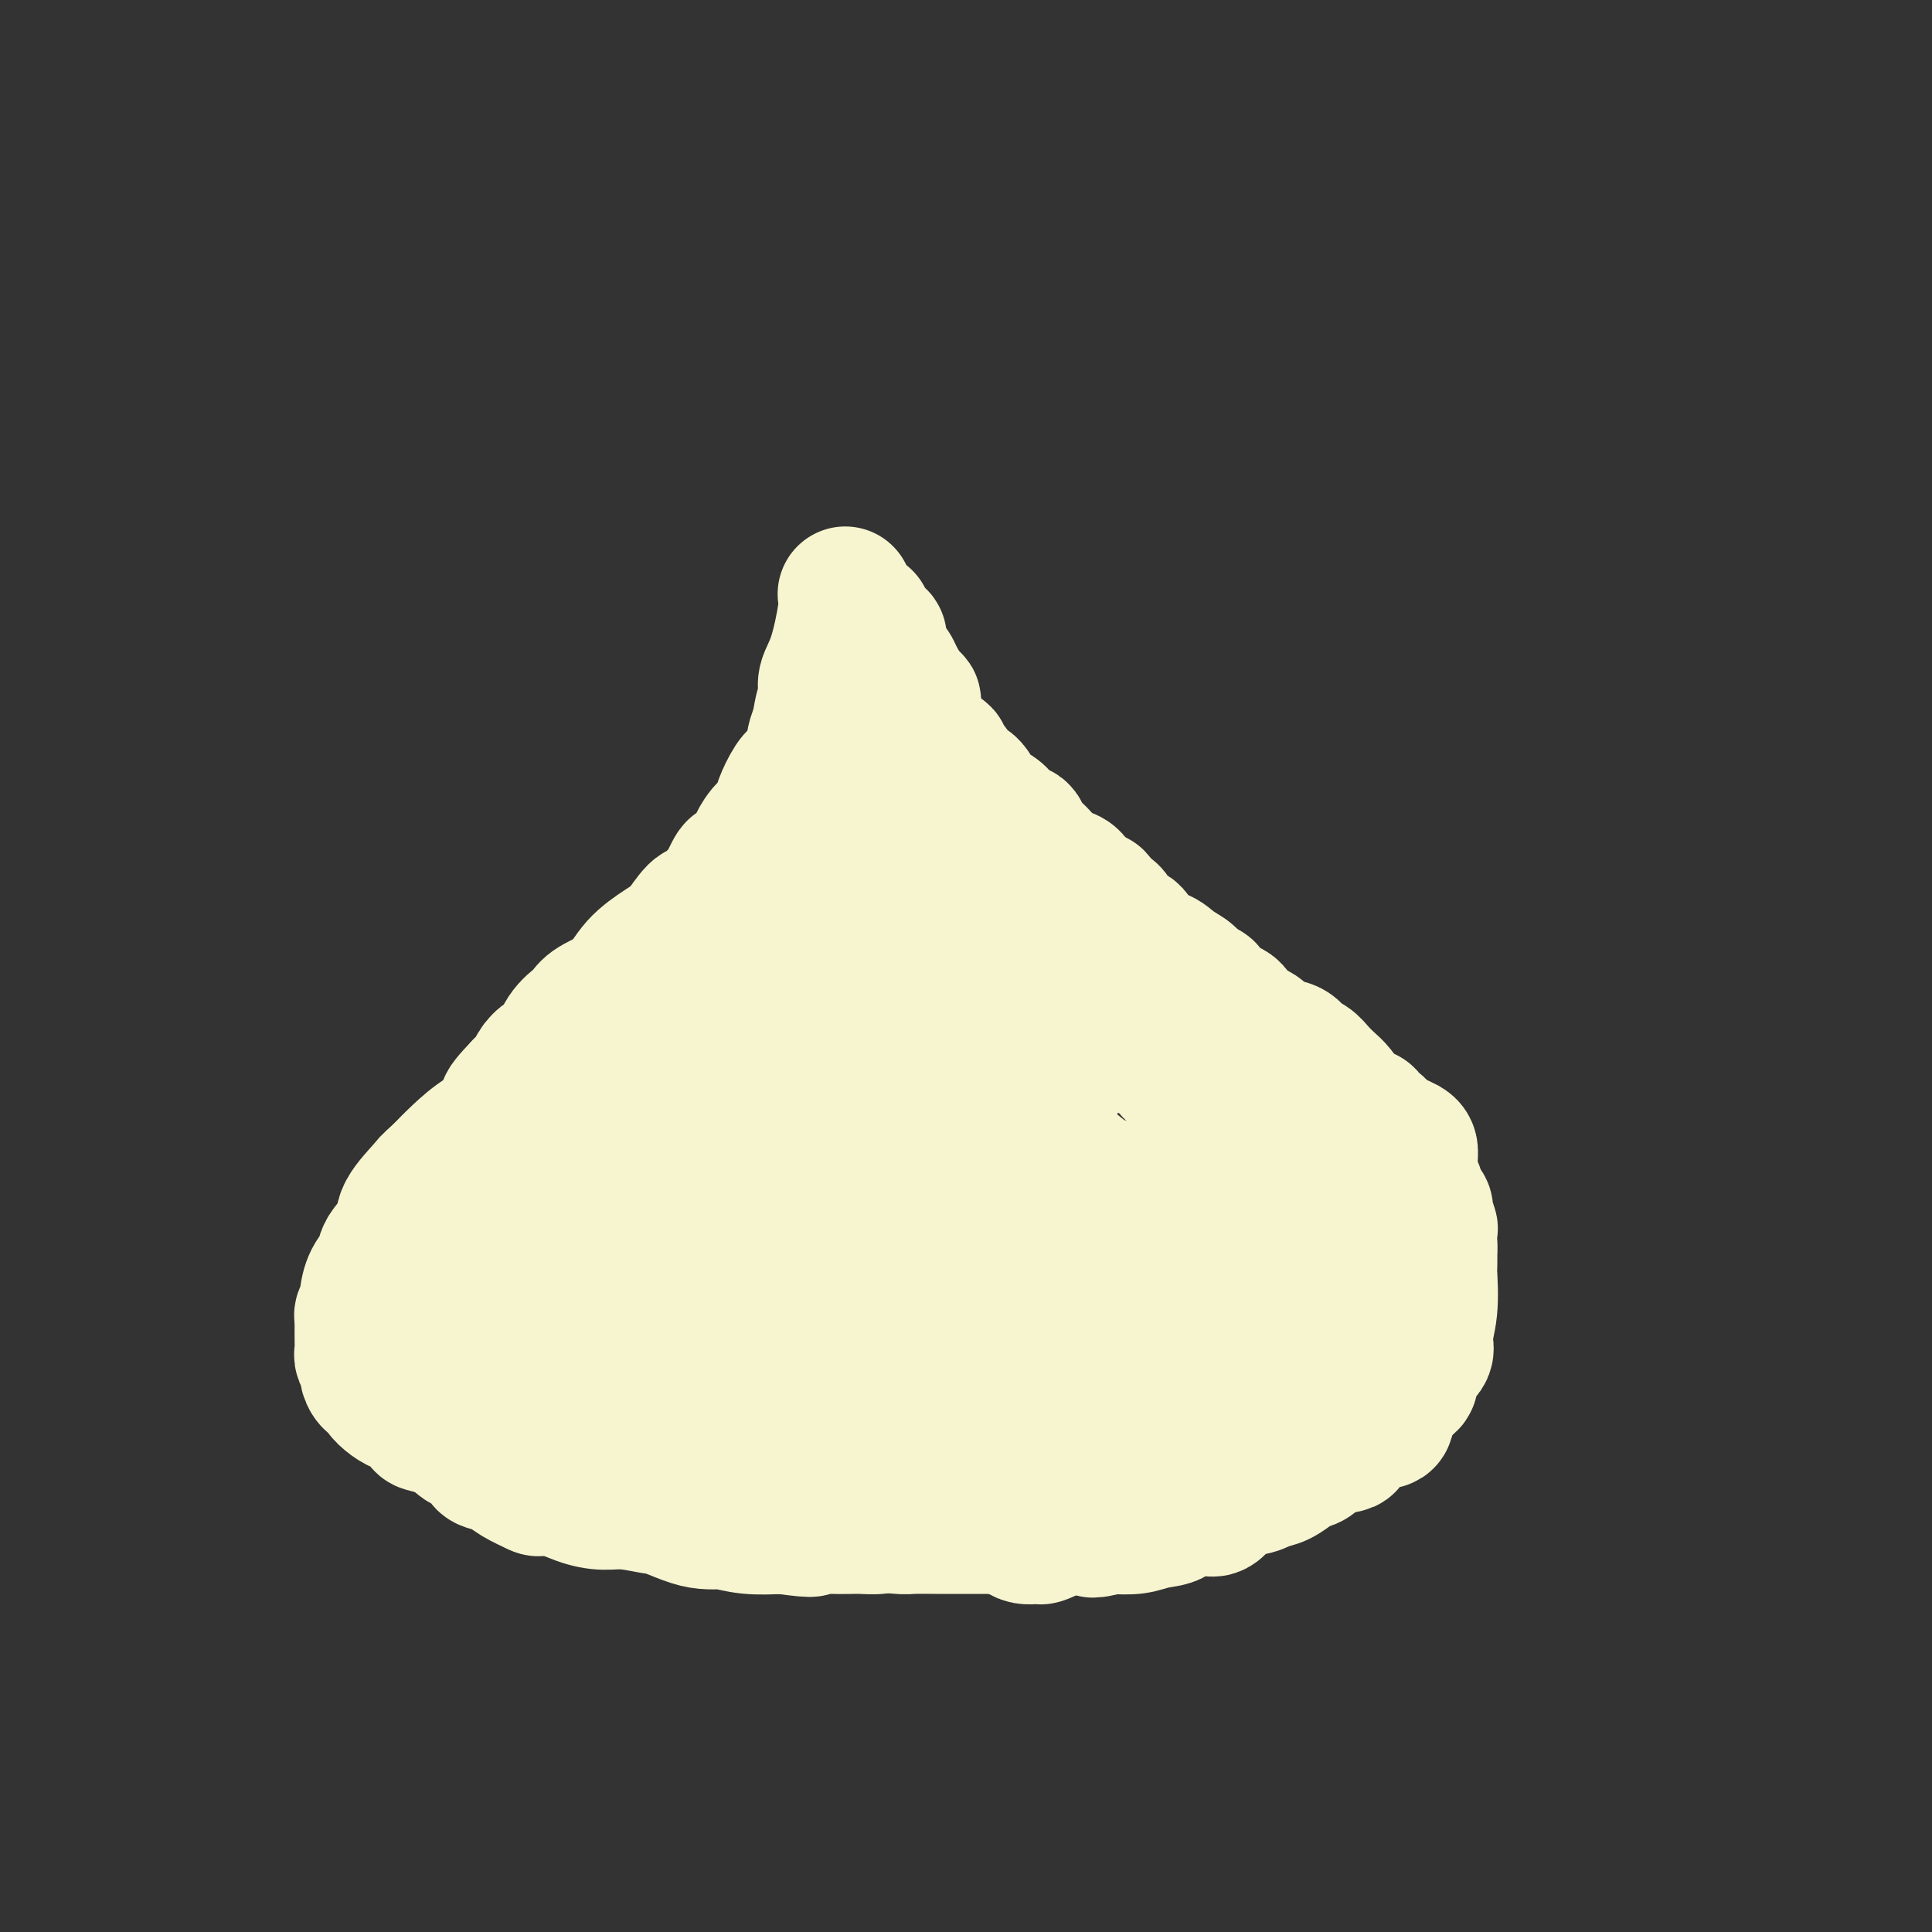 <svg viewBox='0 0 400 400' version='1.1' xmlns='http://www.w3.org/2000/svg' xmlns:xlink='http://www.w3.org/1999/xlink'><rect x="0" y="0" width="400" height="400" fill="#333333" stroke="none"/><g fill='none' stroke='#F7F5D0' stroke-width='28' stroke-linecap='round' stroke-linejoin='round'><path d='M175,123c0.164,0.804 0.328,1.607 0,4c-0.328,2.393 -1.149,6.374 -2,9c-0.851,2.626 -1.734,3.896 -2,5c-0.266,1.104 0.084,2.040 0,3c-0.084,0.960 -0.604,1.943 -1,4c-0.396,2.057 -0.669,5.189 -1,8c-0.331,2.811 -0.719,5.301 -1,7c-0.281,1.699 -0.453,2.609 -1,4c-0.547,1.391 -1.467,3.265 -2,5c-0.533,1.735 -0.679,3.331 -1,4c-0.321,0.669 -0.817,0.411 -1,1c-0.183,0.589 -0.052,2.025 0,3c0.052,0.975 0.026,1.487 0,2'/><path d='M163,182c-2.280,9.649 -1.979,4.272 -2,3c-0.021,-1.272 -0.365,1.562 -1,3c-0.635,1.438 -1.561,1.481 -2,2c-0.439,0.519 -0.390,1.513 -1,2c-0.610,0.487 -1.878,0.467 -2,1c-0.122,0.533 0.901,1.620 0,3c-0.901,1.380 -3.726,3.052 -5,4c-1.274,0.948 -0.997,1.171 -1,2c-0.003,0.829 -0.288,2.263 -1,3c-0.712,0.737 -1.853,0.776 -3,1c-1.147,0.224 -2.299,0.634 -3,1c-0.701,0.366 -0.949,0.688 -1,1c-0.051,0.312 0.096,0.612 0,1c-0.096,0.388 -0.433,0.863 -1,1c-0.567,0.137 -1.363,-0.065 -2,0c-0.637,0.065 -1.115,0.398 -1,1c0.115,0.602 0.824,1.474 0,2c-0.824,0.526 -3.182,0.704 -4,1c-0.818,0.296 -0.097,0.708 0,1c0.097,0.292 -0.430,0.464 -1,1c-0.570,0.536 -1.183,1.436 -2,2c-0.817,0.564 -1.838,0.790 -2,1c-0.162,0.210 0.533,0.403 0,1c-0.533,0.597 -2.295,1.599 -3,2c-0.705,0.401 -0.352,0.200 0,0'/><path d='M125,222c-0.570,0.290 -1.140,0.579 -2,1c-0.860,0.421 -2.011,0.973 -3,1c-0.989,0.027 -1.817,-0.470 -3,0c-1.183,0.470 -2.720,1.908 -4,3c-1.280,1.092 -2.301,1.838 -3,2c-0.699,0.162 -1.075,-0.260 -2,0c-0.925,0.260 -2.400,1.202 -3,2c-0.600,0.798 -0.326,1.451 -1,2c-0.674,0.549 -2.297,0.994 -4,2c-1.703,1.006 -3.487,2.573 -5,4c-1.513,1.427 -2.757,2.713 -4,4'/><path d='M91,243c-2.606,2.283 -2.122,1.990 -3,3c-0.878,1.010 -3.117,3.322 -4,5c-0.883,1.678 -0.409,2.722 -1,4c-0.591,1.278 -2.249,2.790 -3,4c-0.751,1.210 -0.597,2.117 -1,3c-0.403,0.883 -1.362,1.743 -2,3c-0.638,1.257 -0.956,2.911 -1,4c-0.044,1.089 0.184,1.611 0,2c-0.184,0.389 -0.781,0.643 -1,1c-0.219,0.357 -0.060,0.815 0,1c0.060,0.185 0.020,0.095 0,1c-0.020,0.905 -0.020,2.805 0,4c0.020,1.195 0.060,1.686 0,2c-0.060,0.314 -0.218,0.452 0,1c0.218,0.548 0.813,1.508 1,2c0.187,0.492 -0.035,0.516 0,1c0.035,0.484 0.328,1.426 1,2c0.672,0.574 1.722,0.778 2,1c0.278,0.222 -0.216,0.462 0,1c0.216,0.538 1.141,1.373 2,2c0.859,0.627 1.653,1.047 2,1c0.347,-0.047 0.248,-0.559 1,0c0.752,0.559 2.356,2.189 3,3c0.644,0.811 0.327,0.803 1,1c0.673,0.197 2.337,0.598 4,1'/><path d='M92,296c2.440,1.576 3.041,2.516 4,3c0.959,0.484 2.274,0.514 3,1c0.726,0.486 0.861,1.430 1,2c0.139,0.570 0.283,0.766 1,1c0.717,0.234 2.007,0.506 3,1c0.993,0.494 1.691,1.210 3,2c1.309,0.790 3.231,1.654 4,2c0.769,0.346 0.384,0.173 0,0'/><path d='M111,308c0.737,0.052 1.474,0.104 2,0c0.526,-0.104 0.839,-0.363 2,0c1.161,0.363 3.168,1.349 5,2c1.832,0.651 3.487,0.965 5,1c1.513,0.035 2.883,-0.211 5,0c2.117,0.211 4.981,0.880 6,1c1.019,0.120 0.192,-0.309 1,0c0.808,0.309 3.249,1.354 5,2c1.751,0.646 2.812,0.891 4,1c1.188,0.109 2.504,0.081 3,0c0.496,-0.081 0.172,-0.214 1,0c0.828,0.214 2.808,0.775 5,1c2.192,0.225 4.596,0.112 7,0'/><path d='M162,316c8.802,1.237 5.308,0.328 5,0c-0.308,-0.328 2.570,-0.076 5,0c2.430,0.076 4.411,-0.024 6,0c1.589,0.024 2.786,0.173 4,0c1.214,-0.173 2.444,-0.667 4,-1c1.556,-0.333 3.436,-0.506 5,-1c1.564,-0.494 2.811,-1.308 4,-2c1.189,-0.692 2.320,-1.263 3,-2c0.680,-0.737 0.909,-1.639 1,-2c0.091,-0.361 0.046,-0.180 0,0'/><path d='M199,308c1.244,0.000 2.488,0.000 3,0c0.512,0.000 0.293,0.000 1,0c0.707,0.000 2.339,0.000 4,0c1.661,0.000 3.352,0.000 5,0c1.648,0.000 3.255,0.000 6,0c2.745,0.000 6.628,0.000 8,0c1.372,0.000 0.231,0.000 1,0c0.769,0.000 3.446,0.000 5,0c1.554,-0.000 1.986,0.000 3,0c1.014,0.000 2.612,0.000 4,0c1.388,0.000 2.566,0.000 4,0c1.434,0.000 3.124,0.000 4,0c0.876,0.000 0.938,0.000 1,0'/><path d='M248,308c7.975,0.063 3.412,0.221 2,0c-1.412,-0.221 0.326,-0.819 2,-1c1.674,-0.181 3.283,0.056 4,0c0.717,-0.056 0.541,-0.405 1,-1c0.459,-0.595 1.552,-1.438 3,-2c1.448,-0.562 3.250,-0.844 4,-1c0.750,-0.156 0.446,-0.186 1,0c0.554,0.186 1.965,0.588 3,0c1.035,-0.588 1.695,-2.167 3,-3c1.305,-0.833 3.253,-0.921 4,-1c0.747,-0.079 0.291,-0.151 1,0c0.709,0.151 2.584,0.523 3,0c0.416,-0.523 -0.627,-1.941 0,-3c0.627,-1.059 2.924,-1.758 4,-2c1.076,-0.242 0.929,-0.028 1,0c0.071,0.028 0.358,-0.132 1,0c0.642,0.132 1.639,0.555 2,0c0.361,-0.555 0.086,-2.087 0,-3c-0.086,-0.913 0.015,-1.207 0,-1c-0.015,0.207 -0.147,0.916 0,0c0.147,-0.916 0.574,-3.458 1,-6'/><path d='M288,284c0.139,-1.745 -0.014,-1.107 0,-1c0.014,0.107 0.196,-0.317 0,-1c-0.196,-0.683 -0.770,-1.624 -1,-2c-0.230,-0.376 -0.115,-0.188 0,0'/><path d='M287,280c-0.766,-0.704 -1.532,-1.407 -2,-2c-0.468,-0.593 -0.639,-1.074 -1,-2c-0.361,-0.926 -0.911,-2.296 -1,-4c-0.089,-1.704 0.284,-3.740 0,-5c-0.284,-1.260 -1.225,-1.742 -2,-3c-0.775,-1.258 -1.382,-3.291 -2,-5c-0.618,-1.709 -1.246,-3.093 -2,-4c-0.754,-0.907 -1.635,-1.336 -2,-2c-0.365,-0.664 -0.214,-1.563 0,-2c0.214,-0.437 0.490,-0.410 0,-1c-0.490,-0.590 -1.745,-1.795 -3,-3'/><path d='M272,247c-2.618,-5.094 -1.662,-1.330 -2,-1c-0.338,0.330 -1.971,-2.773 -3,-4c-1.029,-1.227 -1.456,-0.578 -2,-1c-0.544,-0.422 -1.207,-1.914 -2,-3c-0.793,-1.086 -1.716,-1.767 -3,-3c-1.284,-1.233 -2.928,-3.017 -4,-4c-1.072,-0.983 -1.570,-1.166 -2,-2c-0.430,-0.834 -0.791,-2.321 -2,-3c-1.209,-0.679 -3.265,-0.552 -4,-1c-0.735,-0.448 -0.150,-1.473 -1,-2c-0.850,-0.527 -3.135,-0.556 -4,-1c-0.865,-0.444 -0.308,-1.305 -1,-2c-0.692,-0.695 -2.631,-1.226 -4,-2c-1.369,-0.774 -2.169,-1.793 -3,-3c-0.831,-1.207 -1.694,-2.604 -3,-4c-1.306,-1.396 -3.054,-2.791 -4,-4c-0.946,-1.209 -1.089,-2.231 -2,-3c-0.911,-0.769 -2.592,-1.284 -4,-2c-1.408,-0.716 -2.545,-1.633 -3,-2c-0.455,-0.367 -0.227,-0.183 0,0'/><path d='M219,200c-2.045,-1.452 -4.091,-2.904 -5,-4c-0.909,-1.096 -0.683,-1.835 -1,-3c-0.317,-1.165 -1.178,-2.757 -2,-4c-0.822,-1.243 -1.603,-2.139 -3,-4c-1.397,-1.861 -3.408,-4.688 -6,-8c-2.592,-3.312 -5.765,-7.110 -7,-10c-1.235,-2.890 -0.531,-4.871 -1,-6c-0.469,-1.129 -2.109,-1.406 -3,-2c-0.891,-0.594 -1.031,-1.506 -1,-2c0.031,-0.494 0.234,-0.571 0,-1c-0.234,-0.429 -0.903,-1.212 -1,-2c-0.097,-0.788 0.380,-1.581 0,-2c-0.380,-0.419 -1.617,-0.463 -2,-1c-0.383,-0.537 0.089,-1.568 0,-2c-0.089,-0.432 -0.740,-0.266 -1,-1c-0.260,-0.734 -0.130,-2.367 0,-4'/><path d='M186,144c-1.514,-4.552 -0.800,-4.432 -1,-5c-0.200,-0.568 -1.315,-1.823 -2,-3c-0.685,-1.177 -0.939,-2.277 -1,-3c-0.061,-0.723 0.071,-1.069 0,-1c-0.071,0.069 -0.345,0.554 -1,0c-0.655,-0.554 -1.692,-2.149 -2,-3c-0.308,-0.851 0.113,-0.960 0,-1c-0.113,-0.040 -0.761,-0.011 -1,0c-0.239,0.011 -0.068,0.003 0,0c0.068,-0.003 0.034,-0.002 0,0'/><path d='M178,128c0.125,0.169 0.251,0.338 0,1c-0.251,0.662 -0.877,1.817 -1,3c-0.123,1.183 0.258,2.394 0,3c-0.258,0.606 -1.153,0.605 -2,2c-0.847,1.395 -1.645,4.184 -2,6c-0.355,1.816 -0.269,2.658 -1,4c-0.731,1.342 -2.281,3.183 -3,5c-0.719,1.817 -0.609,3.609 -1,5c-0.391,1.391 -1.284,2.381 -2,3c-0.716,0.619 -1.254,0.867 -2,2c-0.746,1.133 -1.701,3.151 -2,4c-0.299,0.849 0.057,0.528 0,1c-0.057,0.472 -0.529,1.736 -1,3'/><path d='M161,170c-2.965,6.843 -1.878,2.950 -2,2c-0.122,-0.950 -1.451,1.042 -2,2c-0.549,0.958 -0.316,0.880 -1,2c-0.684,1.120 -2.284,3.436 -3,4c-0.716,0.564 -0.546,-0.623 -1,0c-0.454,0.623 -1.530,3.057 -2,4c-0.470,0.943 -0.333,0.393 -1,1c-0.667,0.607 -2.138,2.369 -3,3c-0.862,0.631 -1.117,0.131 -2,1c-0.883,0.869 -2.395,3.105 -3,4c-0.605,0.895 -0.302,0.447 0,0'/><path d='M141,193c-0.212,0.282 -0.424,0.565 -1,1c-0.576,0.435 -1.517,1.024 -3,2c-1.483,0.976 -3.509,2.340 -5,4c-1.491,1.660 -2.448,3.615 -4,5c-1.552,1.385 -3.700,2.200 -5,3c-1.300,0.800 -1.751,1.586 -2,2c-0.249,0.414 -0.294,0.457 -1,1c-0.706,0.543 -2.072,1.587 -3,3c-0.928,1.413 -1.417,3.193 -2,4c-0.583,0.807 -1.259,0.639 -2,1c-0.741,0.361 -1.546,1.251 -2,2c-0.454,0.749 -0.558,1.357 -1,2c-0.442,0.643 -1.221,1.322 -2,2'/><path d='M108,225c-5.444,5.639 -2.554,3.737 -2,4c0.554,0.263 -1.229,2.692 -2,4c-0.771,1.308 -0.532,1.495 -1,2c-0.468,0.505 -1.644,1.327 -2,2c-0.356,0.673 0.107,1.198 0,2c-0.107,0.802 -0.785,1.883 -1,3c-0.215,1.117 0.033,2.272 0,3c-0.033,0.728 -0.349,1.029 -1,2c-0.651,0.971 -1.638,2.611 -2,4c-0.362,1.389 -0.097,2.528 0,4c0.097,1.472 0.028,3.278 0,4c-0.028,0.722 -0.014,0.361 0,0'/><path d='M186,141c0.000,0.000 1.000,2.000 1,2'/><path d='M187,143c0.029,0.780 -0.399,1.731 0,2c0.399,0.269 1.625,-0.146 2,0c0.375,0.146 -0.101,0.851 0,2c0.101,1.149 0.779,2.743 1,4c0.221,1.257 -0.015,2.176 1,3c1.015,0.824 3.282,1.551 4,2c0.718,0.449 -0.114,0.619 0,1c0.114,0.381 1.175,0.973 2,2c0.825,1.027 1.413,2.490 2,3c0.587,0.510 1.174,0.068 2,1c0.826,0.932 1.892,3.239 2,4c0.108,0.761 -0.743,-0.025 0,0c0.743,0.025 3.081,0.860 4,2c0.919,1.140 0.420,2.584 1,3c0.580,0.416 2.238,-0.197 3,0c0.762,0.197 0.627,1.205 1,2c0.373,0.795 1.256,1.378 2,2c0.744,0.622 1.351,1.284 2,2c0.649,0.716 1.340,1.488 2,2c0.660,0.512 1.290,0.766 2,1c0.710,0.234 1.499,0.448 2,1c0.501,0.552 0.715,1.444 1,2c0.285,0.556 0.643,0.778 1,1'/><path d='M224,185c5.750,4.905 3.624,1.668 3,1c-0.624,-0.668 0.252,1.235 1,2c0.748,0.765 1.368,0.394 2,1c0.632,0.606 1.277,2.190 2,3c0.723,0.810 1.523,0.846 2,1c0.477,0.154 0.629,0.426 1,1c0.371,0.574 0.961,1.452 1,2c0.039,0.548 -0.473,0.767 0,1c0.473,0.233 1.931,0.480 3,1c1.069,0.520 1.751,1.315 3,2c1.249,0.685 3.067,1.261 4,2c0.933,0.739 0.981,1.640 1,2c0.019,0.360 0.010,0.180 0,0'/><path d='M247,204c1.154,1.157 2.308,2.315 3,3c0.692,0.685 0.922,0.898 1,2c0.078,1.102 0.002,3.091 1,5c0.998,1.909 3.068,3.736 4,5c0.932,1.264 0.726,1.964 1,3c0.274,1.036 1.029,2.407 2,4c0.971,1.593 2.158,3.407 3,5c0.842,1.593 1.339,2.963 2,4c0.661,1.037 1.486,1.741 2,3c0.514,1.259 0.718,3.074 1,4c0.282,0.926 0.641,0.963 1,1'/><path d='M268,243c3.204,6.621 0.715,3.672 0,3c-0.715,-0.672 0.344,0.932 1,3c0.656,2.068 0.908,4.599 1,6c0.092,1.401 0.025,1.673 0,2c-0.025,0.327 -0.007,0.709 0,1c0.007,0.291 0.002,0.491 0,1c-0.002,0.509 0.000,1.327 0,2c-0.000,0.673 -0.003,1.199 0,2c0.003,0.801 0.011,1.876 0,3c-0.011,1.124 -0.042,2.299 0,3c0.042,0.701 0.155,0.930 0,1c-0.155,0.070 -0.580,-0.020 -1,1c-0.420,1.020 -0.834,3.148 -1,4c-0.166,0.852 -0.083,0.426 0,0'/><path d='M268,275c-1.298,0.364 -2.596,0.728 -3,1c-0.404,0.272 0.087,0.453 -2,1c-2.087,0.547 -6.750,1.459 -9,2c-2.250,0.541 -2.085,0.712 -3,1c-0.915,0.288 -2.910,0.694 -5,1c-2.090,0.306 -4.276,0.513 -7,1c-2.724,0.487 -5.987,1.255 -9,2c-3.013,0.745 -5.777,1.466 -8,2c-2.223,0.534 -3.904,0.879 -6,1c-2.096,0.121 -4.608,0.017 -7,0c-2.392,-0.017 -4.663,0.054 -6,0c-1.337,-0.054 -1.740,-0.231 -4,0c-2.260,0.231 -6.378,0.870 -9,1c-2.622,0.130 -3.749,-0.249 -5,0c-1.251,0.249 -2.625,1.124 -4,2'/><path d='M181,290c-7.106,0.619 -4.370,0.168 -4,0c0.370,-0.168 -1.624,-0.053 -4,0c-2.376,0.053 -5.133,0.042 -7,0c-1.867,-0.042 -2.843,-0.116 -4,0c-1.157,0.116 -2.494,0.423 -4,0c-1.506,-0.423 -3.182,-1.578 -5,-2c-1.818,-0.422 -3.777,-0.113 -5,0c-1.223,0.113 -1.708,0.031 -3,0c-1.292,-0.031 -3.389,-0.011 -5,0c-1.611,0.011 -2.734,0.013 -4,0c-1.266,-0.013 -2.673,-0.040 -4,0c-1.327,0.040 -2.573,0.146 -3,0c-0.427,-0.146 -0.036,-0.546 0,-1c0.036,-0.454 -0.285,-0.962 -1,-1c-0.715,-0.038 -1.826,0.394 -3,0c-1.174,-0.394 -2.411,-1.614 -3,-2c-0.589,-0.386 -0.529,0.063 -1,0c-0.471,-0.063 -1.474,-0.637 -2,-1c-0.526,-0.363 -0.574,-0.513 -1,-1c-0.426,-0.487 -1.230,-1.310 -2,-2c-0.770,-0.690 -1.505,-1.249 -2,-2c-0.495,-0.751 -0.751,-1.696 -1,-2c-0.249,-0.304 -0.490,0.034 -1,0c-0.510,-0.034 -1.289,-0.438 -2,-1c-0.711,-0.562 -1.356,-1.281 -2,-2'/><path d='M108,273c-3.206,-2.560 -0.720,-1.460 0,-1c0.720,0.460 -0.326,0.281 -1,0c-0.674,-0.281 -0.975,-0.664 -1,-1c-0.025,-0.336 0.228,-0.626 0,-1c-0.228,-0.374 -0.937,-0.833 -1,-1c-0.063,-0.167 0.519,-0.041 1,0c0.481,0.041 0.862,-0.003 1,0c0.138,0.003 0.032,0.053 1,0c0.968,-0.053 3.011,-0.211 4,0c0.989,0.211 0.924,0.790 3,1c2.076,0.210 6.294,0.052 9,0c2.706,-0.052 3.899,0.003 6,0c2.101,-0.003 5.110,-0.064 8,0c2.890,0.064 5.662,0.254 8,0c2.338,-0.254 4.241,-0.950 7,-1c2.759,-0.050 6.375,0.548 9,0c2.625,-0.548 4.259,-2.241 7,-3c2.741,-0.759 6.590,-0.585 10,-1c3.410,-0.415 6.379,-1.419 8,-2c1.621,-0.581 1.892,-0.737 3,-1c1.108,-0.263 3.054,-0.631 5,-1'/><path d='M195,261c5.359,-1.625 2.256,-1.687 3,-2c0.744,-0.313 5.335,-0.876 8,-1c2.665,-0.124 3.403,0.191 5,0c1.597,-0.191 4.051,-0.888 6,-1c1.949,-0.112 3.392,0.362 5,0c1.608,-0.362 3.380,-1.561 4,-2c0.620,-0.439 0.086,-0.118 1,0c0.914,0.118 3.276,0.032 5,0c1.724,-0.032 2.812,-0.008 4,0c1.188,0.008 2.478,0.002 3,0c0.522,-0.002 0.276,-0.001 1,0c0.724,0.001 2.419,-0.000 3,0c0.581,0.000 0.048,0.001 0,0c-0.048,-0.001 0.387,-0.004 1,0c0.613,0.004 1.402,0.015 2,0c0.598,-0.015 1.006,-0.056 1,0c-0.006,0.056 -0.425,0.207 1,0c1.425,-0.207 4.693,-0.774 6,-1c1.307,-0.226 0.654,-0.113 0,0'/><path d='M254,254c-4.401,-0.965 -8.802,-1.930 -11,-3c-2.198,-1.070 -2.194,-2.246 -8,-4c-5.806,-1.754 -17.423,-4.088 -23,-5c-5.577,-0.912 -5.116,-0.404 -7,0c-1.884,0.404 -6.115,0.705 -10,0c-3.885,-0.705 -7.425,-2.414 -10,-3c-2.575,-0.586 -4.184,-0.048 -8,0c-3.816,0.048 -9.838,-0.394 -14,0c-4.162,0.394 -6.462,1.622 -10,2c-3.538,0.378 -8.313,-0.096 -12,0c-3.687,0.096 -6.286,0.760 -8,1c-1.714,0.240 -2.542,0.054 -4,0c-1.458,-0.054 -3.546,0.024 -5,0c-1.454,-0.024 -2.272,-0.150 -3,0c-0.728,0.150 -1.364,0.575 -2,1'/><path d='M119,243c-11.075,0.619 -5.762,0.166 -4,0c1.762,-0.166 -0.025,-0.043 -1,0c-0.975,0.043 -1.136,0.008 -1,0c0.136,-0.008 0.569,0.010 1,0c0.431,-0.010 0.858,-0.050 1,0c0.142,0.050 -0.003,0.190 2,0c2.003,-0.190 6.152,-0.709 9,-1c2.848,-0.291 4.394,-0.353 8,-1c3.606,-0.647 9.271,-1.877 12,-4c2.729,-2.123 2.521,-5.137 4,-7c1.479,-1.863 4.645,-2.573 8,-5c3.355,-2.427 6.899,-6.570 9,-9c2.101,-2.430 2.759,-3.145 3,-4c0.241,-0.855 0.064,-1.849 0,-3c-0.064,-1.151 -0.014,-2.457 0,-3c0.014,-0.543 -0.007,-0.322 0,-1c0.007,-0.678 0.041,-2.255 0,-3c-0.041,-0.745 -0.159,-0.656 0,-1c0.159,-0.344 0.595,-1.120 1,-3c0.405,-1.880 0.779,-4.865 2,-8c1.221,-3.135 3.290,-6.421 4,-8c0.710,-1.579 0.060,-1.451 0,-2c-0.060,-0.549 0.470,-1.774 1,-3'/><path d='M178,177c1.811,-6.231 0.838,-2.310 1,-1c0.162,1.310 1.457,0.007 2,0c0.543,-0.007 0.332,1.282 0,2c-0.332,0.718 -0.785,0.867 0,2c0.785,1.133 2.808,3.252 4,5c1.192,1.748 1.554,3.126 2,5c0.446,1.874 0.975,4.243 3,7c2.025,2.757 5.545,5.902 8,8c2.455,2.098 3.846,3.148 5,4c1.154,0.852 2.070,1.507 3,2c0.930,0.493 1.874,0.824 3,1c1.126,0.176 2.436,0.198 4,1c1.564,0.802 3.383,2.383 4,3c0.617,0.617 0.033,0.270 0,1c-0.033,0.730 0.486,2.536 1,4c0.514,1.464 1.023,2.587 1,3c-0.023,0.413 -0.578,0.118 -1,0c-0.422,-0.118 -0.711,-0.059 -1,0'/><path d='M217,224c-0.884,1.238 -3.095,0.334 -4,0c-0.905,-0.334 -0.503,-0.097 -2,0c-1.497,0.097 -4.894,0.054 -8,0c-3.106,-0.054 -5.921,-0.119 -8,0c-2.079,0.119 -3.421,0.420 -5,0c-1.579,-0.420 -3.397,-1.563 -5,-3c-1.603,-1.437 -2.993,-3.170 -4,-4c-1.007,-0.830 -1.630,-0.759 -2,-1c-0.370,-0.241 -0.485,-0.795 0,-1c0.485,-0.205 1.571,-0.061 2,0c0.429,0.061 0.201,0.040 0,0c-0.201,-0.040 -0.374,-0.097 1,0c1.374,0.097 4.296,0.348 7,1c2.704,0.652 5.191,1.703 9,4c3.809,2.297 8.940,5.838 12,9c3.060,3.162 4.049,5.944 6,8c1.951,2.056 4.865,3.387 7,5c2.135,1.613 3.492,3.508 4,4c0.508,0.492 0.169,-0.420 0,0c-0.169,0.420 -0.167,2.170 0,3c0.167,0.830 0.498,0.738 0,2c-0.498,1.262 -1.826,3.878 -3,6c-1.174,2.122 -2.192,3.749 -3,5c-0.808,1.251 -1.404,2.125 -2,3'/><path d='M219,265c-1.359,2.909 -0.755,0.681 -1,0c-0.245,-0.681 -1.338,0.186 -2,1c-0.662,0.814 -0.892,1.576 -2,3c-1.108,1.424 -3.095,3.510 -6,5c-2.905,1.490 -6.728,2.383 -9,3c-2.272,0.617 -2.994,0.960 -4,1c-1.006,0.040 -2.295,-0.221 -4,0c-1.705,0.221 -3.826,0.924 -6,0c-2.174,-0.924 -4.399,-3.475 -8,-6c-3.601,-2.525 -8.576,-5.024 -13,-6c-4.424,-0.976 -8.297,-0.430 -11,-1c-2.703,-0.570 -4.235,-2.258 -7,-3c-2.765,-0.742 -6.762,-0.539 -9,-1c-2.238,-0.461 -2.716,-1.587 -4,-2c-1.284,-0.413 -3.374,-0.112 -4,0c-0.626,0.112 0.210,0.037 -1,0c-1.210,-0.037 -4.468,-0.035 -6,0c-1.532,0.035 -1.338,0.105 -2,0c-0.662,-0.105 -2.180,-0.383 -3,0c-0.820,0.383 -0.943,1.429 -1,2c-0.057,0.571 -0.048,0.667 0,1c0.048,0.333 0.137,0.904 0,1c-0.137,0.096 -0.498,-0.282 -1,0c-0.502,0.282 -1.143,1.223 -2,2c-0.857,0.777 -1.928,1.388 -3,2'/><path d='M110,267c-2.085,1.638 -3.799,1.733 -5,2c-1.201,0.267 -1.890,0.705 -2,1c-0.110,0.295 0.359,0.446 0,1c-0.359,0.554 -1.546,1.512 -2,2c-0.454,0.488 -0.176,0.505 0,1c0.176,0.495 0.251,1.468 0,2c-0.251,0.532 -0.826,0.622 -1,1c-0.174,0.378 0.055,1.044 0,1c-0.055,-0.044 -0.393,-0.799 -1,-1c-0.607,-0.201 -1.483,0.153 -2,0c-0.517,-0.153 -0.675,-0.814 -1,-1c-0.325,-0.186 -0.818,0.104 -1,0c-0.182,-0.104 -0.052,-0.601 0,-1c0.052,-0.399 0.026,-0.699 0,-1'/><path d='M95,274c-0.641,-0.295 0.756,-0.032 1,0c0.244,0.032 -0.667,-0.166 1,-1c1.667,-0.834 5.911,-2.304 10,-4c4.089,-1.696 8.024,-3.617 14,-6c5.976,-2.383 13.994,-5.226 20,-8c6.006,-2.774 10.002,-5.477 14,-9c3.998,-3.523 7.999,-7.865 11,-12c3.001,-4.135 5.001,-8.061 6,-10c0.999,-1.939 0.997,-1.889 1,-2c0.003,-0.111 0.013,-0.381 0,-1c-0.013,-0.619 -0.048,-1.585 0,-2c0.048,-0.415 0.178,-0.277 1,-2c0.822,-1.723 2.336,-5.305 4,-9c1.664,-3.695 3.479,-7.503 5,-11c1.521,-3.497 2.748,-6.684 4,-8c1.252,-1.316 2.528,-0.760 3,-1c0.472,-0.240 0.140,-1.274 0,-2c-0.140,-0.726 -0.089,-1.143 0,-2c0.089,-0.857 0.216,-2.154 0,-4c-0.216,-1.846 -0.776,-4.242 -1,-6c-0.224,-1.758 -0.112,-2.879 0,-4'/><path d='M189,170c-0.607,-2.952 -1.625,-1.333 -2,-1c-0.375,0.333 -0.107,-0.619 0,-1c0.107,-0.381 0.054,-0.190 0,0'/><path d='M187,168c0.826,-0.401 1.651,-0.801 3,0c1.349,0.801 3.221,2.804 4,4c0.779,1.196 0.465,1.585 1,2c0.535,0.415 1.918,0.856 4,2c2.082,1.144 4.863,2.993 7,4c2.137,1.007 3.631,1.173 5,2c1.369,0.827 2.613,2.314 4,3c1.387,0.686 2.916,0.571 4,1c1.084,0.429 1.724,1.404 3,2c1.276,0.596 3.190,0.814 4,1c0.810,0.186 0.517,0.339 1,1c0.483,0.661 1.741,1.831 3,3'/><path d='M230,193c7.492,3.921 4.721,1.224 4,1c-0.721,-0.224 0.607,2.024 2,3c1.393,0.976 2.850,0.680 4,1c1.150,0.320 1.993,1.254 3,2c1.007,0.746 2.180,1.302 3,2c0.820,0.698 1.289,1.537 2,2c0.711,0.463 1.666,0.548 2,1c0.334,0.452 0.048,1.270 1,2c0.952,0.730 3.142,1.371 4,2c0.858,0.629 0.385,1.246 1,2c0.615,0.754 2.319,1.644 3,2c0.681,0.356 0.341,0.178 0,0'/><path d='M259,213c0.727,0.212 1.455,0.423 2,1c0.545,0.577 0.909,1.519 2,2c1.091,0.481 2.911,0.499 4,1c1.089,0.501 1.446,1.484 2,2c0.554,0.516 1.303,0.564 2,1c0.697,0.436 1.341,1.261 2,2c0.659,0.739 1.331,1.391 2,2c0.669,0.609 1.334,1.174 2,2c0.666,0.826 1.333,1.913 2,3'/><path d='M279,229c3.951,2.800 3.829,1.800 4,2c0.171,0.200 0.634,1.599 1,2c0.366,0.401 0.633,-0.196 1,0c0.367,0.196 0.834,1.184 2,2c1.166,0.816 3.031,1.458 4,2c0.969,0.542 1.042,0.983 1,2c-0.042,1.017 -0.200,2.609 0,4c0.200,1.391 0.756,2.580 1,3c0.244,0.420 0.174,0.071 0,0c-0.174,-0.071 -0.453,0.136 0,1c0.453,0.864 1.638,2.386 2,3c0.362,0.614 -0.099,0.319 0,1c0.099,0.681 0.759,2.337 1,3c0.241,0.663 0.065,0.332 0,1c-0.065,0.668 -0.019,2.334 0,3c0.019,0.666 0.009,0.333 0,0'/><path d='M296,258c-0.003,0.098 -0.005,0.197 0,1c0.005,0.803 0.019,2.312 0,3c-0.019,0.688 -0.069,0.557 0,2c0.069,1.443 0.258,4.461 0,7c-0.258,2.539 -0.963,4.599 -1,6c-0.037,1.401 0.592,2.143 0,3c-0.592,0.857 -2.406,1.828 -3,3c-0.594,1.172 0.032,2.546 0,3c-0.032,0.454 -0.724,-0.013 -1,0c-0.276,0.013 -0.138,0.507 0,1'/><path d='M291,287c-1.308,1.187 -2.579,0.655 -3,1c-0.421,0.345 0.009,1.567 0,2c-0.009,0.433 -0.458,0.079 -1,0c-0.542,-0.079 -1.176,0.119 -2,1c-0.824,0.881 -1.837,2.446 -2,3c-0.163,0.554 0.524,0.098 0,0c-0.524,-0.098 -2.258,0.163 -3,1c-0.742,0.837 -0.492,2.252 -1,3c-0.508,0.748 -1.773,0.829 -3,1c-1.227,0.171 -2.415,0.431 -3,1c-0.585,0.569 -0.568,1.447 -1,2c-0.432,0.553 -1.312,0.780 -2,1c-0.688,0.220 -1.183,0.433 -2,1c-0.817,0.567 -1.956,1.488 -3,2c-1.044,0.512 -1.994,0.617 -3,1c-1.006,0.383 -2.068,1.045 -3,1c-0.932,-0.045 -1.735,-0.799 -3,0c-1.265,0.799 -2.991,3.149 -4,4c-1.009,0.851 -1.302,0.203 -2,0c-0.698,-0.203 -1.802,0.040 -3,0c-1.198,-0.040 -2.489,-0.364 -3,0c-0.511,0.364 -0.240,1.417 -1,2c-0.760,0.583 -2.551,0.695 -4,1c-1.449,0.305 -2.557,0.801 -4,1c-1.443,0.199 -3.222,0.099 -5,0'/><path d='M230,316c-5.939,1.538 -3.288,0.383 -3,0c0.288,-0.383 -1.789,0.004 -3,0c-1.211,-0.004 -1.558,-0.401 -3,0c-1.442,0.401 -3.980,1.599 -5,2c-1.020,0.401 -0.521,0.004 -1,0c-0.479,-0.004 -1.937,0.383 -3,0c-1.063,-0.383 -1.732,-1.538 -2,-2c-0.268,-0.462 -0.134,-0.231 0,0'/><path d='M210,316c-0.906,-0.000 -1.811,-0.000 -3,0c-1.189,0.000 -2.660,0.001 -4,0c-1.340,-0.001 -2.549,-0.003 -4,0c-1.451,0.003 -3.145,0.011 -5,0c-1.855,-0.011 -3.871,-0.041 -5,0c-1.129,0.041 -1.369,0.154 -3,0c-1.631,-0.154 -4.652,-0.575 -7,-1c-2.348,-0.425 -4.025,-0.852 -5,-1c-0.975,-0.148 -1.250,-0.015 -2,0c-0.750,0.015 -1.974,-0.089 -3,0c-1.026,0.089 -1.853,0.370 -3,0c-1.147,-0.370 -2.613,-1.391 -4,-2c-1.387,-0.609 -2.693,-0.804 -4,-1'/></g>
</svg>